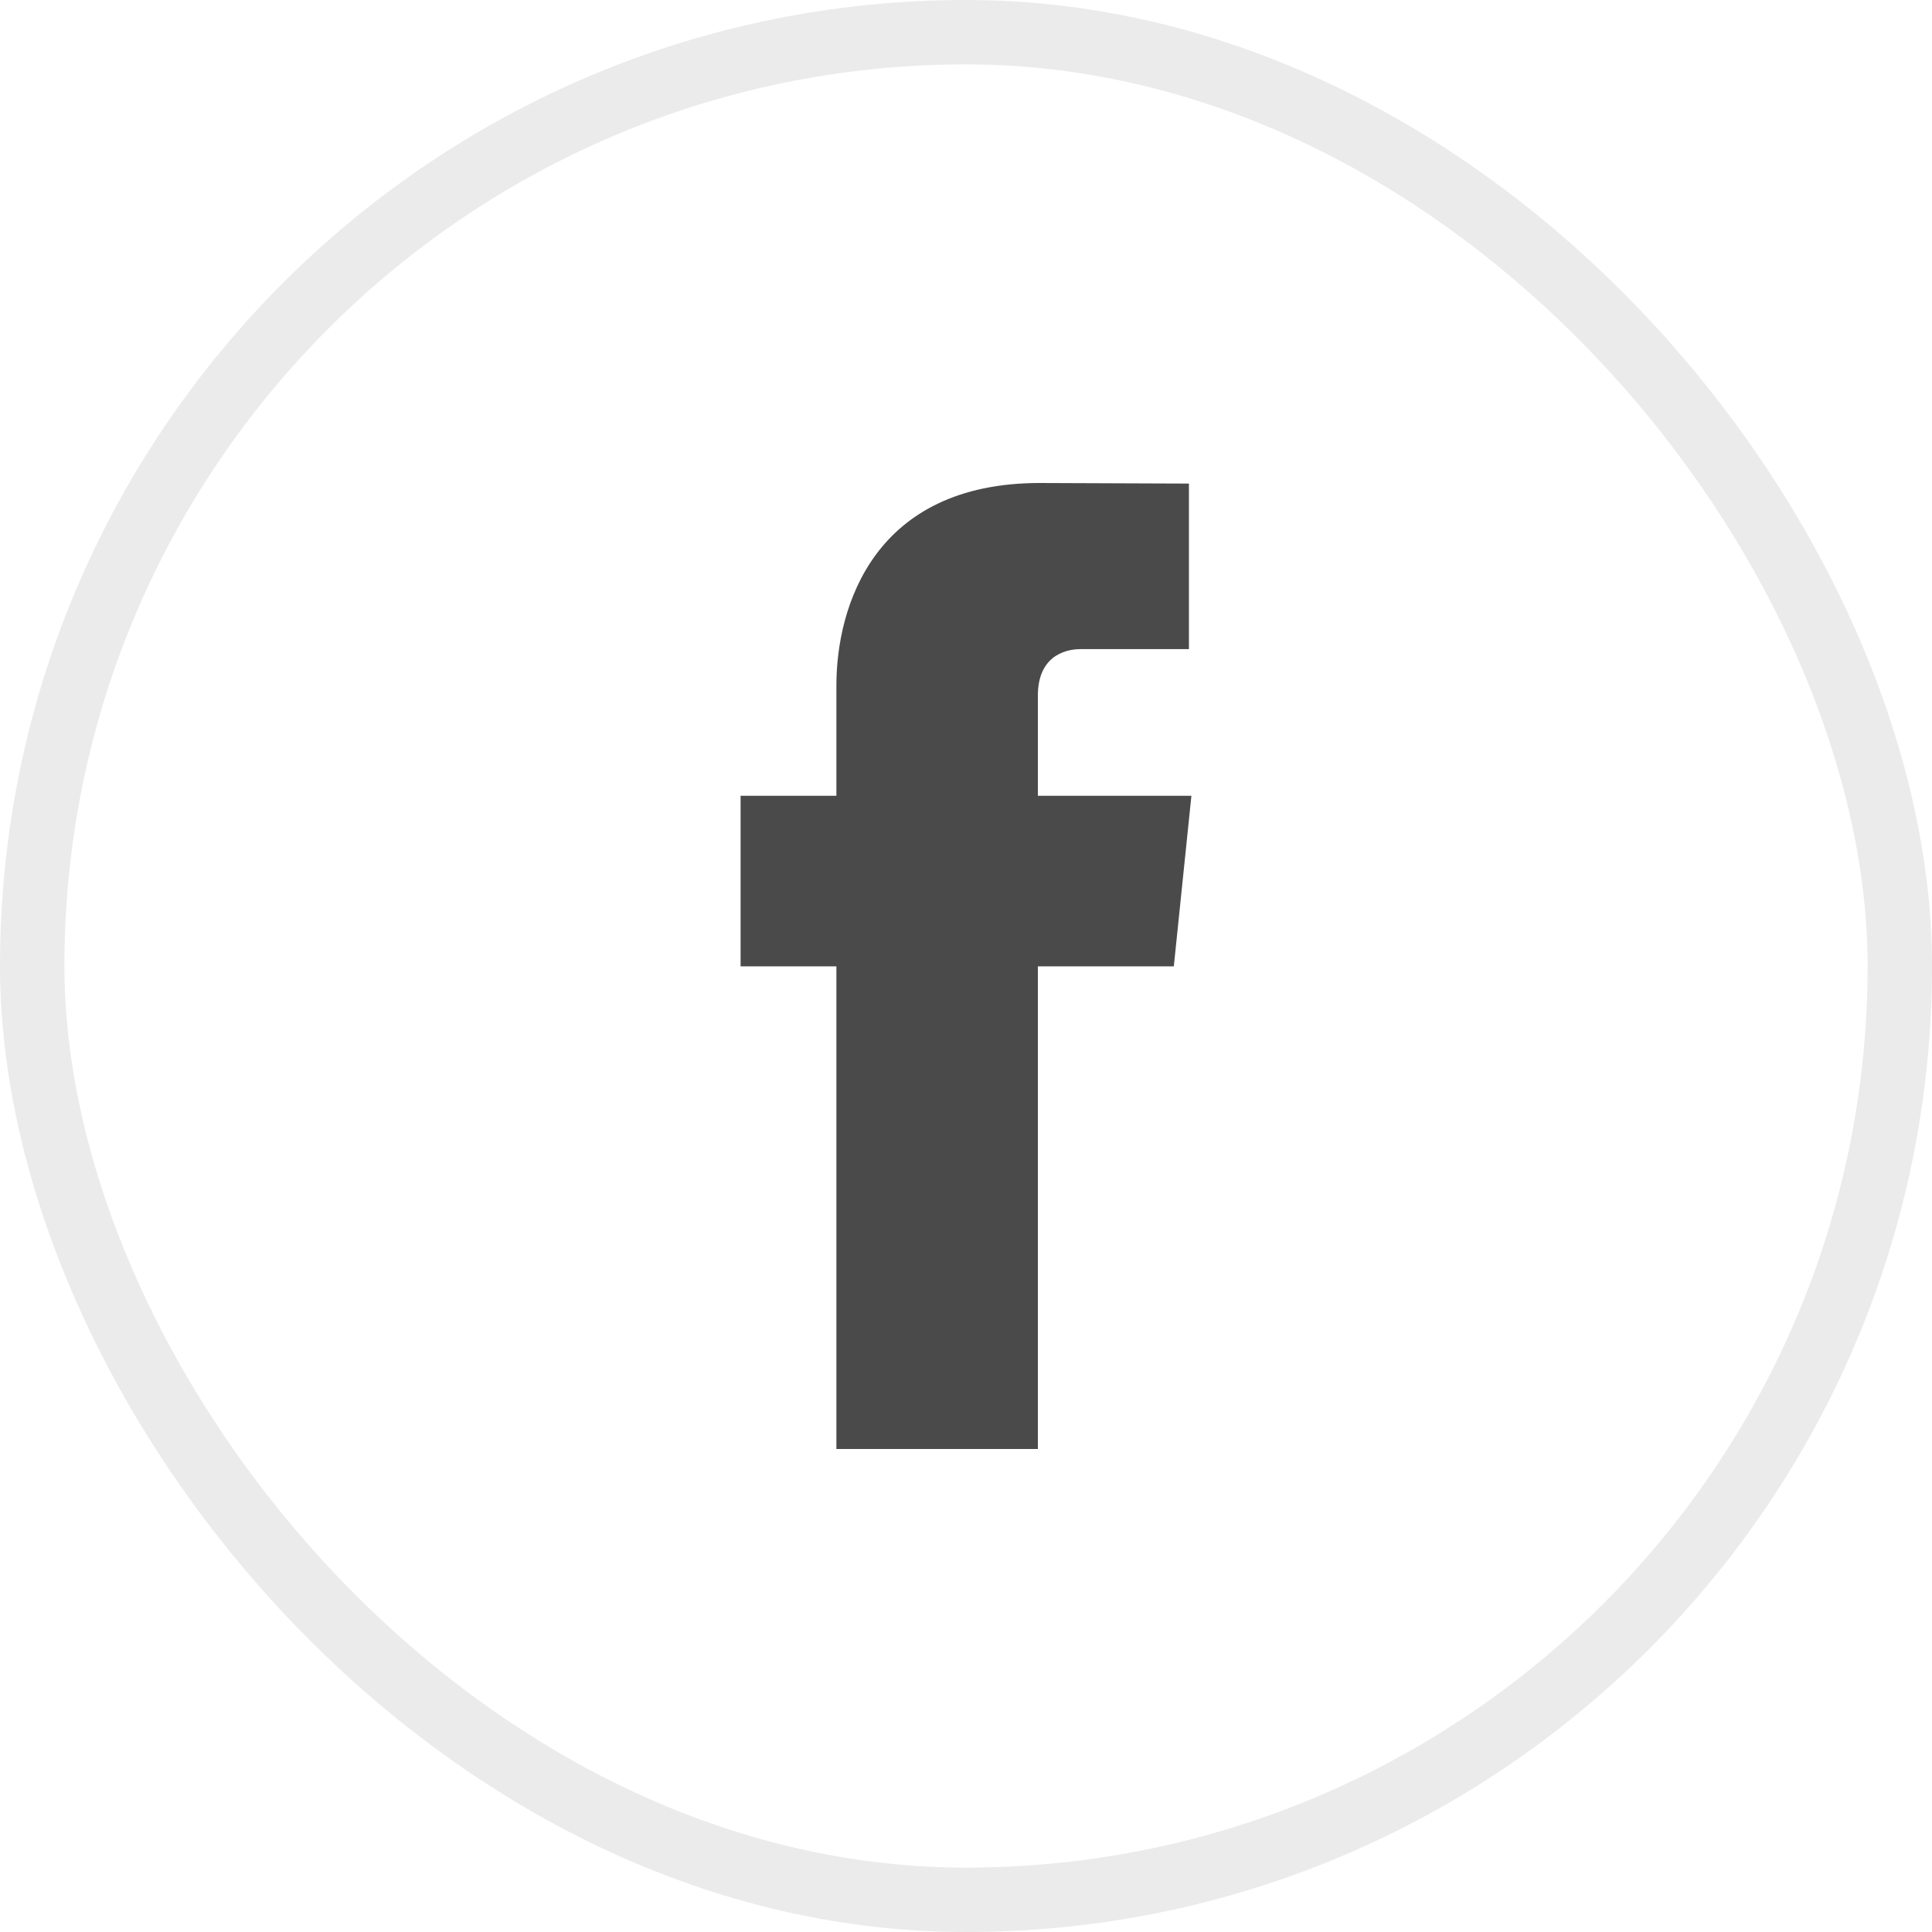 <?xml version="1.0" encoding="UTF-8"?>
<svg width="60px" height="60px" viewBox="0 0 60 60" version="1.1" xmlns="http://www.w3.org/2000/svg" xmlns:xlink="http://www.w3.org/1999/xlink">
    <!-- Generator: Sketch 49.1 (51147) - http://www.bohemiancoding.com/sketch -->
    <title>facebook-icon</title>
    <desc>Created with Sketch.</desc>
    <defs></defs>
    <g id="Homepage" stroke="none" stroke-width="1" fill="none" fill-rule="evenodd">
        <g id="Homepage---Desktop" transform="translate(-656, -4455)">
            <g id="facebook-icon" transform="translate(656, 4455)">
                <rect id="Rectangle-8-Copy-2" stroke="#9B9B9B" stroke-width="2" opacity="0.2" x="1" y="1" width="58" height="58" rx="29"></rect>
                <path d="M37,24.714 L32.232,24.714 L32.232,21.6 C32.232,20.431 33.01,20.159 33.559,20.159 C34.106,20.159 36.923,20.159 36.923,20.159 L36.923,15.018 L32.289,15 C27.145,15 25.975,18.834 25.975,21.288 L25.975,24.714 L23,24.714 L23,30.011 L25.975,30.011 C25.975,36.809 25.975,45 25.975,45 L32.232,45 C32.232,45 32.232,36.728 32.232,30.011 L36.454,30.011 L37,24.714 Z" id="Shape" fill="#4A4A4A" fill-rule="nonzero"></path>
            </g>
        </g>
    </g>
</svg>